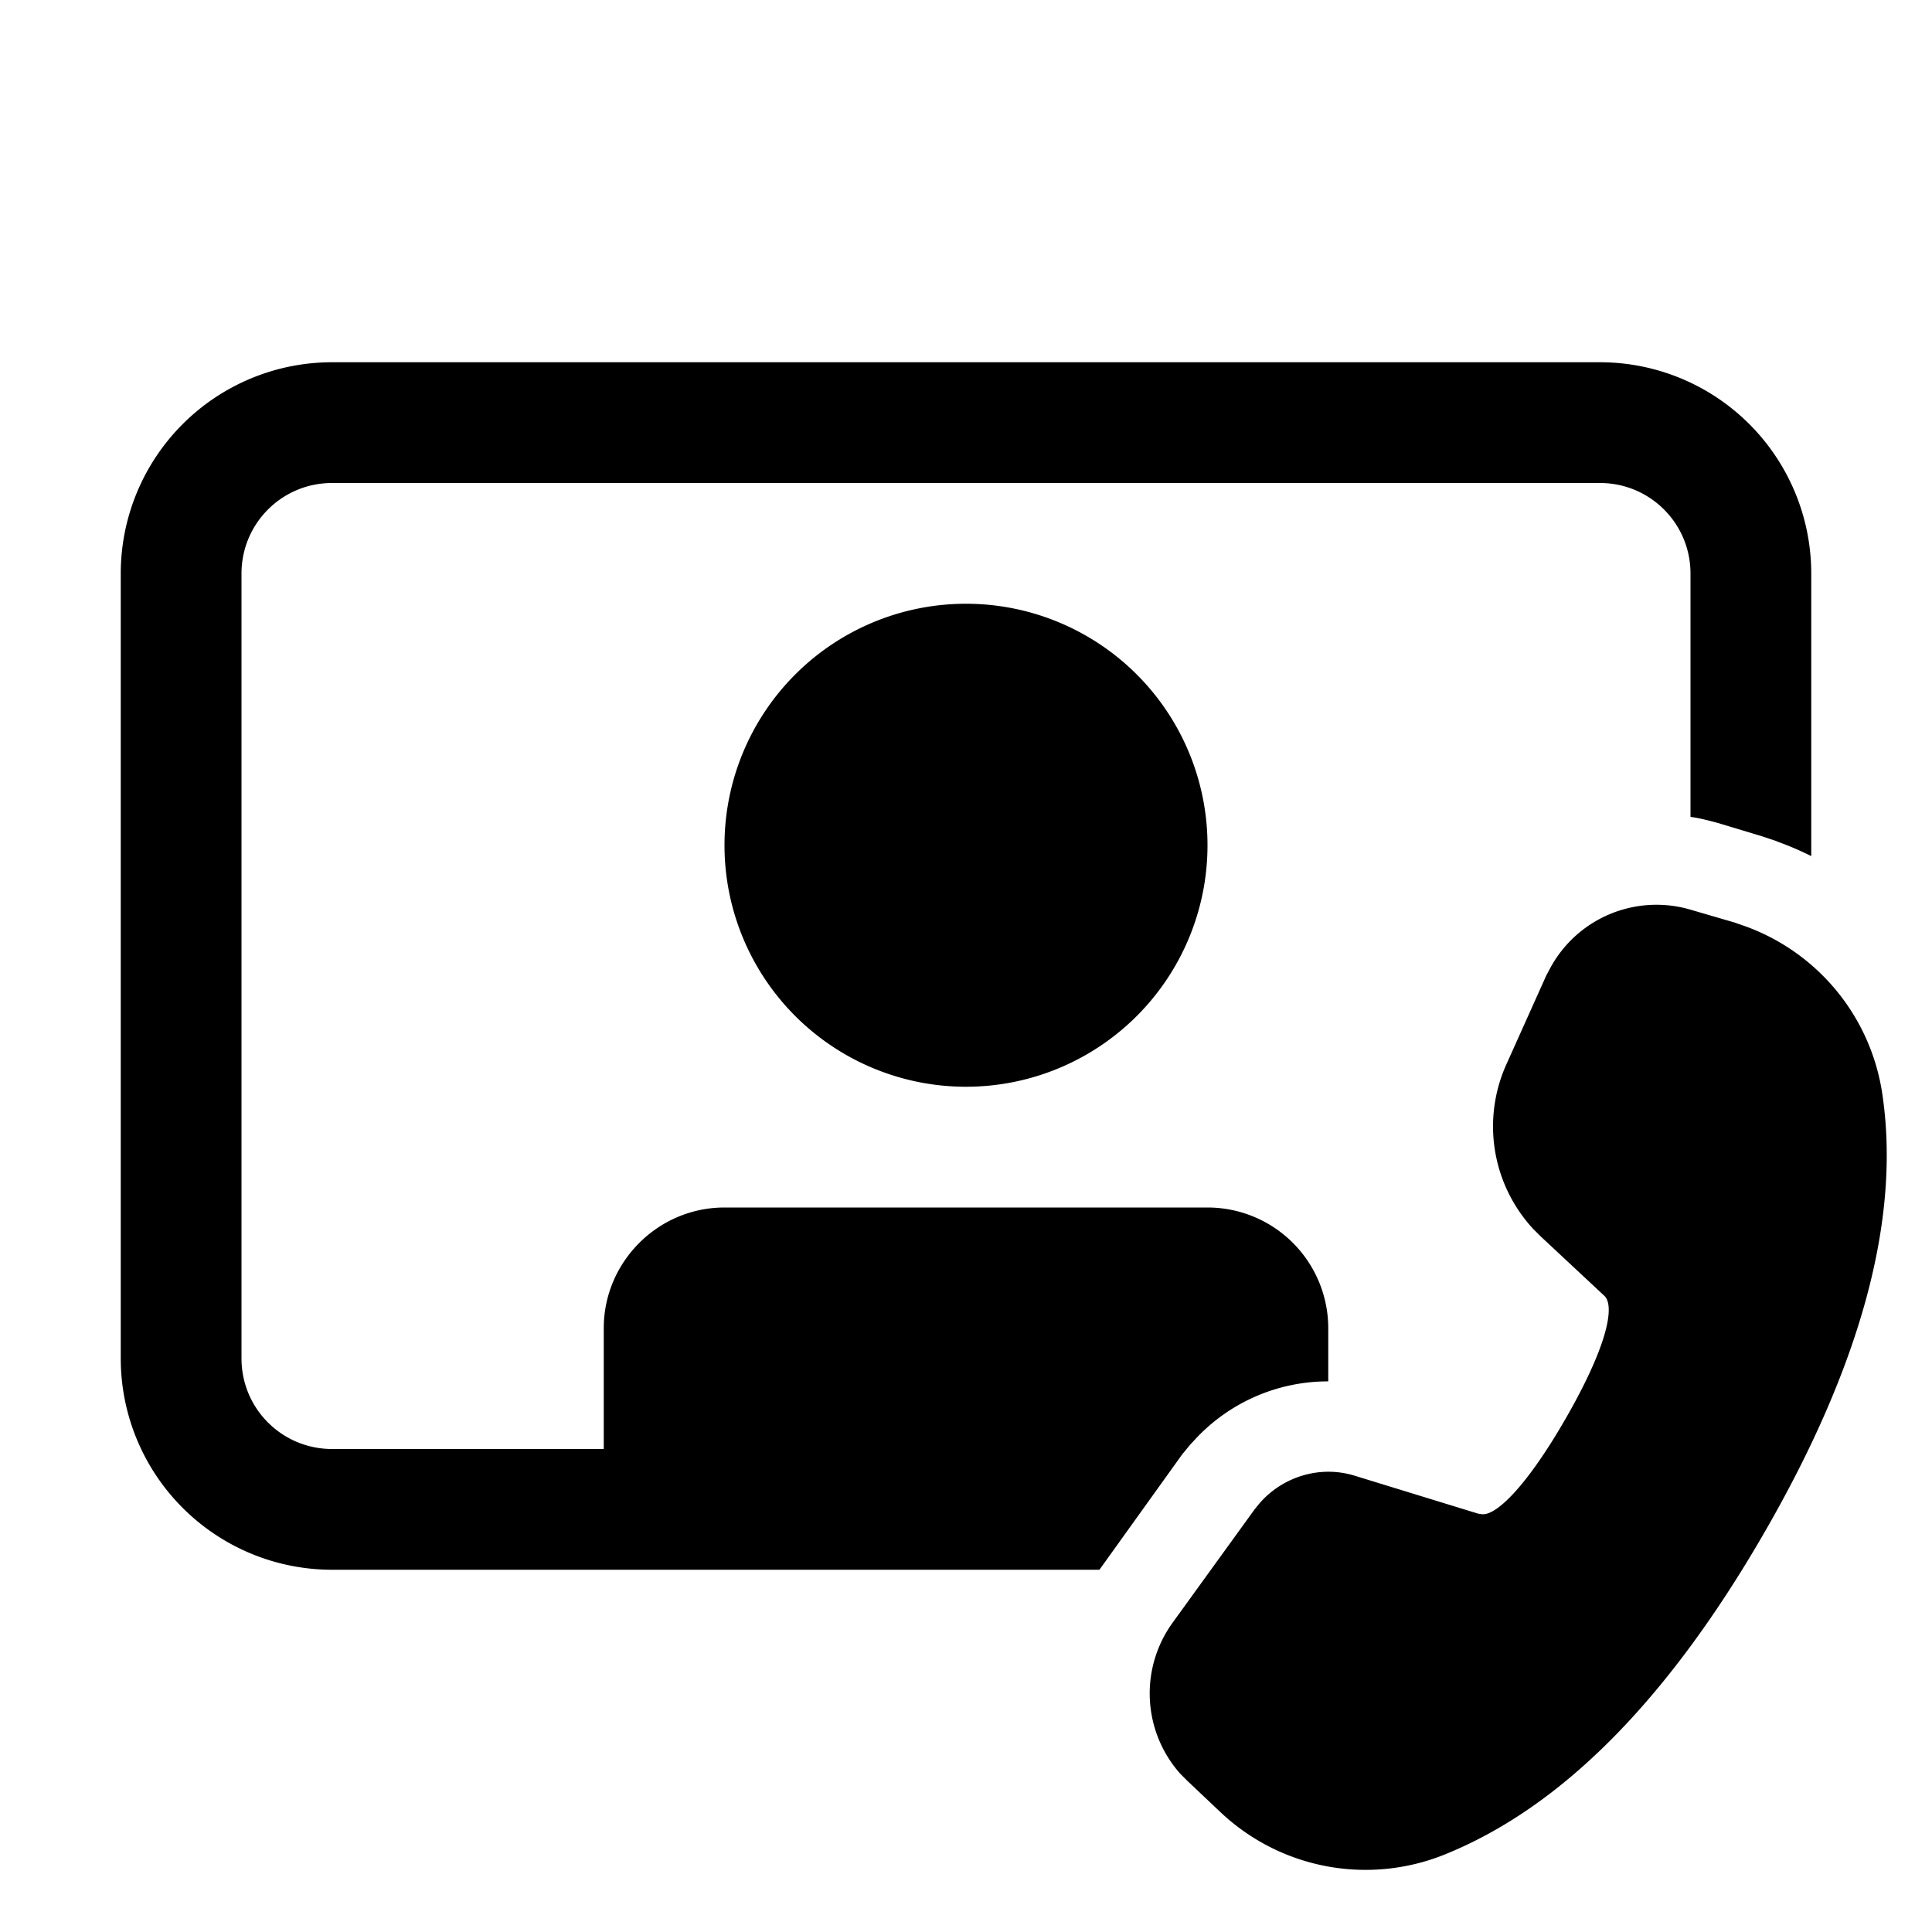 <svg fill="currentColor" viewBox="0 0 32 32"><path d="M2 9.5A3.5 3.5 0 0 1 5.5 6h21A3.5 3.5 0 0 1 30 9.5v4.68a5 5 0 0 0-.56-.24l-.02-.01-.24-.08-.73-.22c-.15-.04-.3-.08-.45-.1V9.5c0-.83-.67-1.5-1.5-1.5h-21C4.67 8 4 8.67 4 9.5v13c0 .83.67 1.5 1.5 1.5H10v-2c0-1.1.9-2 2-2h8a2 2 0 0 1 2 2v.88a3 3 0 0 0-2.25 1.01l-.03.03-.14.17L18.21 26H5.5A3.5 3.5 0 0 1 2 22.5v-13ZM20 14a4 4 0 1 1-8 0 4 4 0 0 1 8 0Zm5.69 2.01a2 2 0 0 1 2.32-.94l.72.21.2.07a3.5 3.5 0 0 1 2.25 2.79c.3 2.06-.36 4.48-1.96 7.25-1.6 2.77-3.36 4.55-5.3 5.33a3.5 3.5 0 0 1-3.7-.7l-.55-.52-.12-.12a2 2 0 0 1-.13-2.5L20.78 25l.09-.11c.39-.44 1-.62 1.56-.45l2.05.63.06.01h.04c.25-.02.74-.52 1.35-1.58.68-1.18.83-1.87.64-2.04l-1.05-.98-.13-.13a2.5 2.5 0 0 1-.44-2.72l.66-1.47.08-.15Z"/></svg>